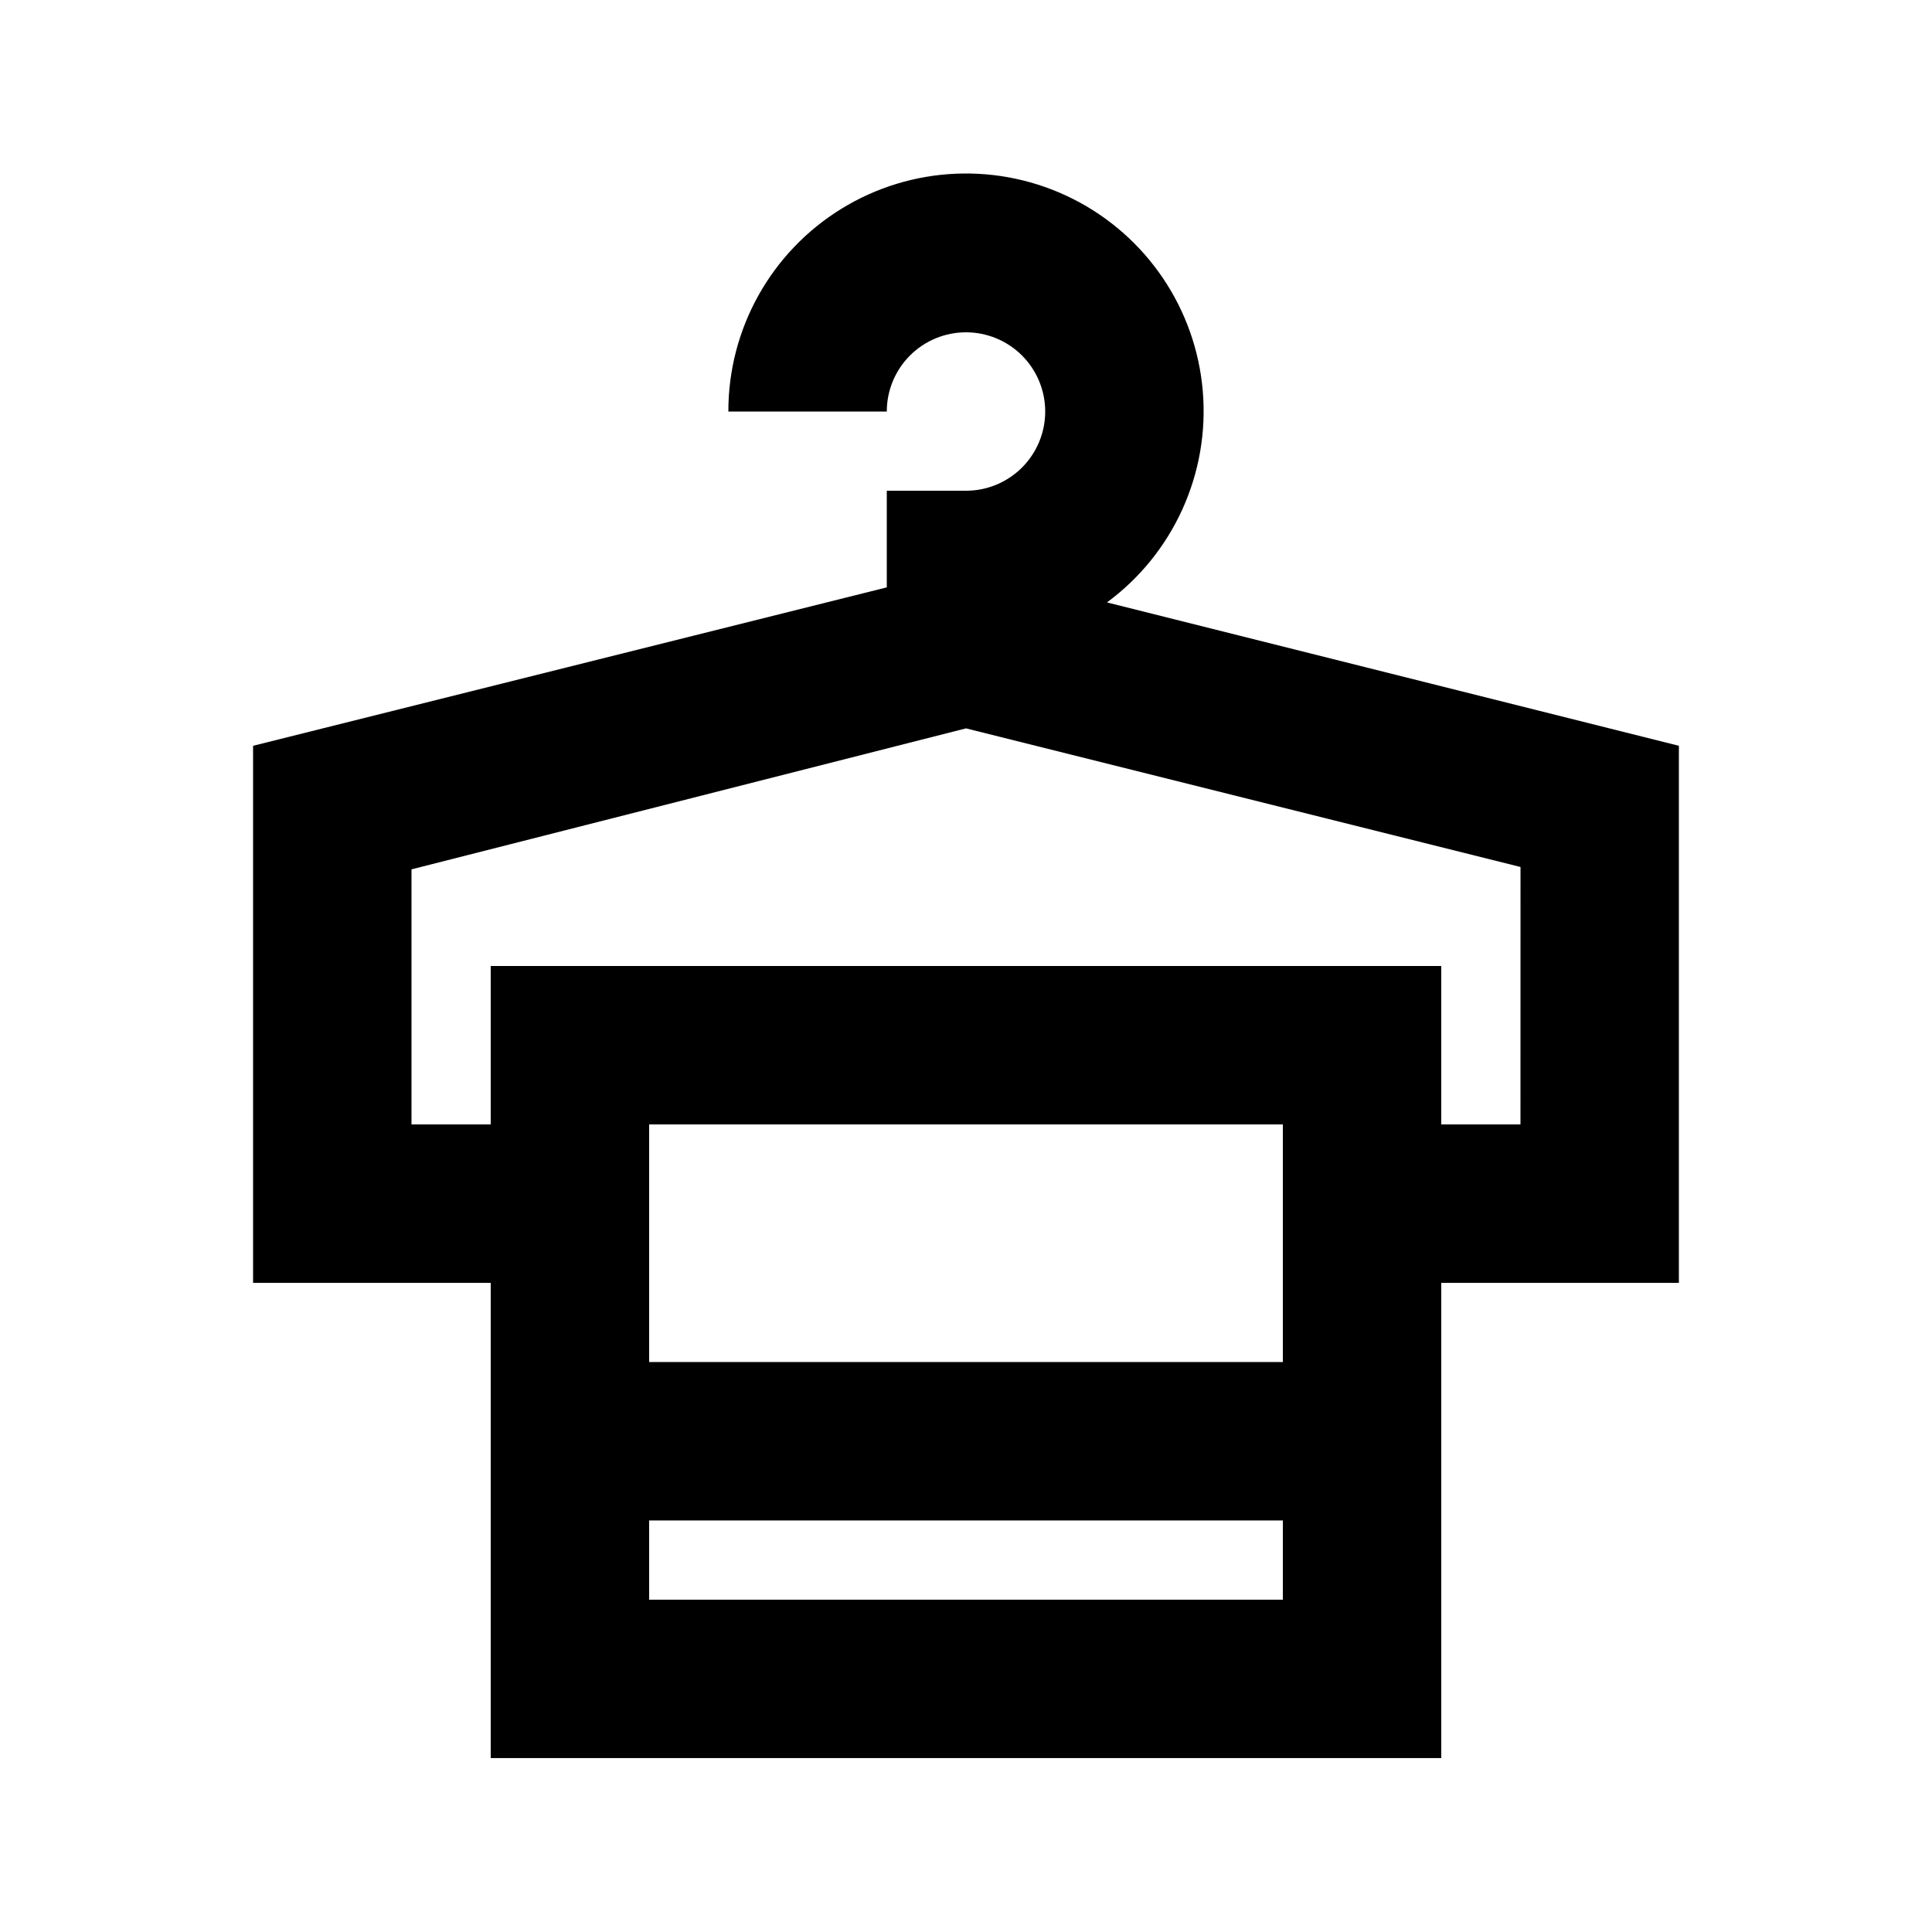 <?xml version="1.0" encoding="UTF-8"?>
<!-- Uploaded to: ICON Repo, www.svgrepo.com, Generator: ICON Repo Mixer Tools -->
<svg fill="#000000" width="800px" height="800px" version="1.1" viewBox="144 144 512 512" xmlns="http://www.w3.org/2000/svg">
 <path d="m400 274.05h-20.992v25.609l-167.94 41.984v142.32h62.977v125.95h251.9v-125.95h62.977v-142.32l-151.56-37.996c17.613-12.984 27.227-34.18 25.391-55.984-1.84-21.805-14.863-41.09-34.402-50.941-19.539-9.852-42.793-8.855-61.414 2.633-18.625 11.488-29.949 31.82-29.914 53.703h41.984c0-5.566 2.211-10.906 6.148-14.844 3.934-3.938 9.273-6.148 14.844-6.148 5.566 0 10.906 2.211 14.844 6.148 3.934 3.938 6.148 9.277 6.148 14.844 0 5.566-2.215 10.906-6.148 14.844-3.938 3.938-9.277 6.148-14.844 6.148zm83.969 230.91-167.94-0.004v-62.973h167.94zm-167.94 62.973v-20.992h167.94v20.992zm230.91-125.95-20.996 0.004v-41.984h-251.9v41.984h-20.992v-67.598l146.95-37.363 146.95 36.734z"/>
</svg>